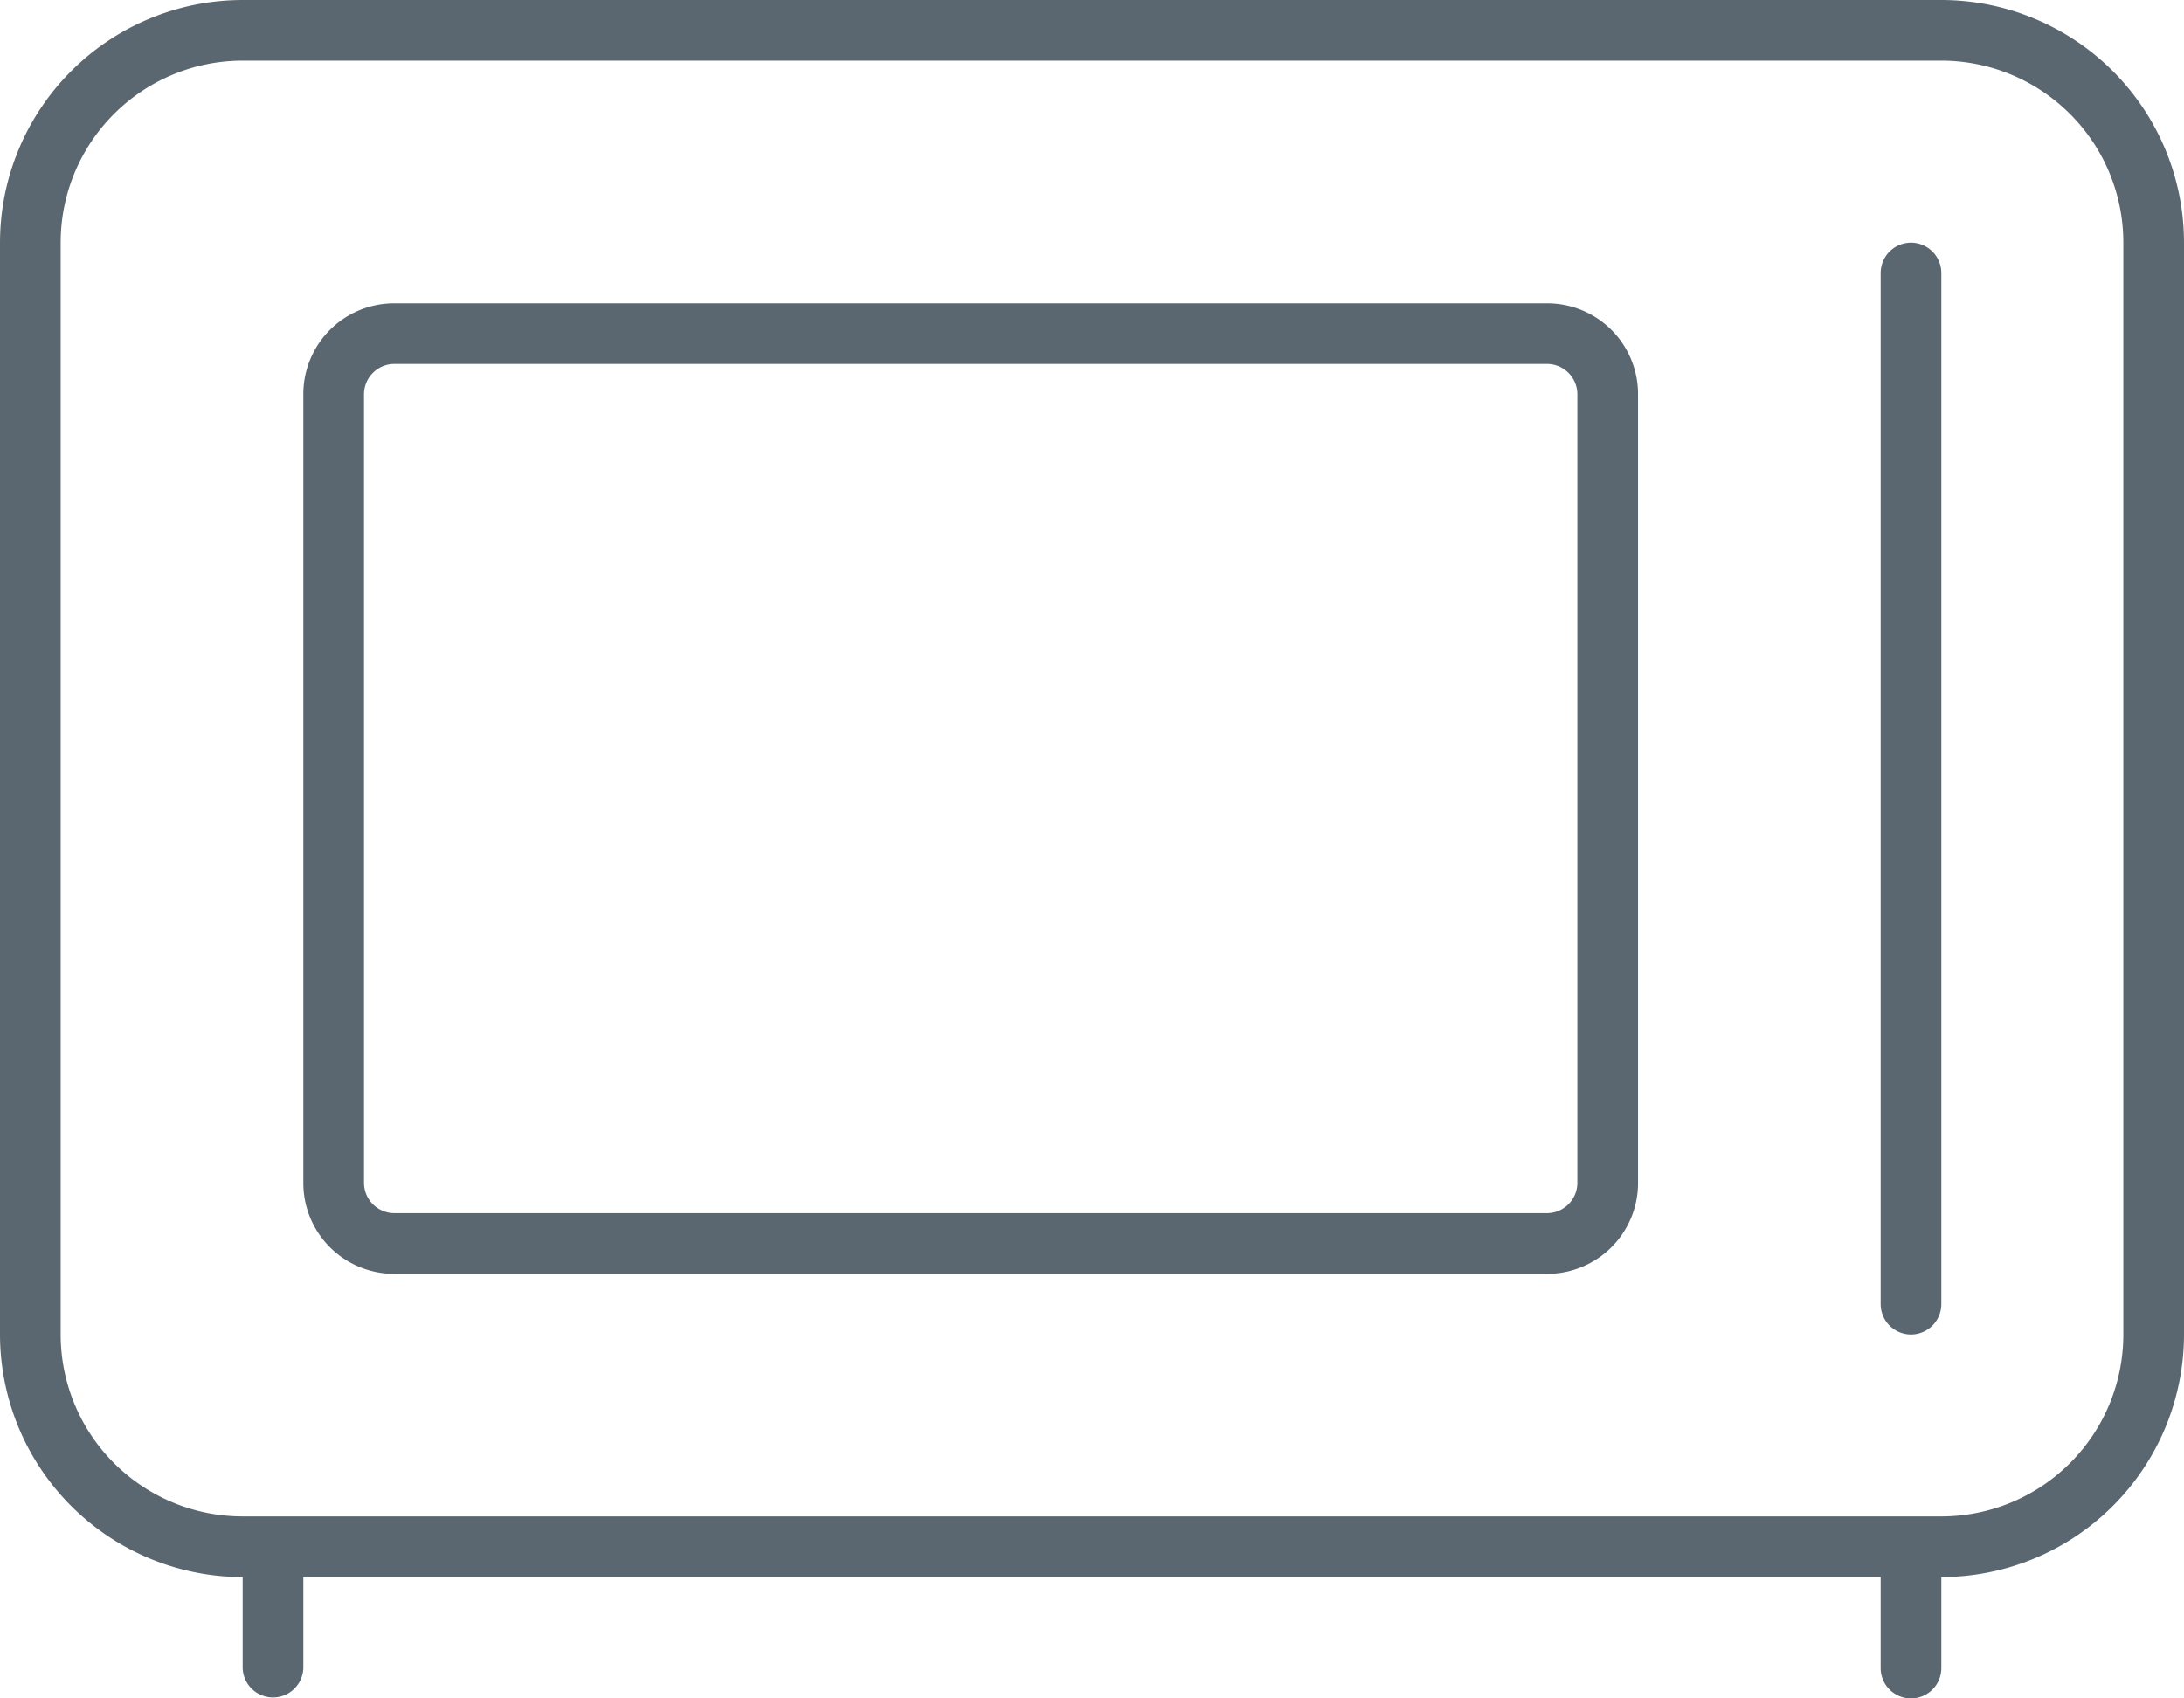 <svg xmlns="http://www.w3.org/2000/svg" width="67.5" height="52.5" viewBox="0 0 67.5 52.5">
  <path id="Microvawe" d="M60-46.875a5.626,5.626,0,0,1,5.625,5.625V-7.5A5.626,5.626,0,0,1,60-1.875H7.5A5.626,5.626,0,0,1,1.875-7.5V-41.25A5.626,5.626,0,0,1,7.5-46.875ZM7.5-48.75A7.507,7.507,0,0,0,0-41.25V-7.5A7.507,7.507,0,0,0,7.5,0V2.813a.938.938,0,0,0,1.875,0V0h48.75V2.813a.937.937,0,1,0,1.875,0V0a7.507,7.507,0,0,0,7.5-7.5V-41.25a7.507,7.507,0,0,0-7.5-7.5H7.5Zm50.625,8.438V-8.437a.94.94,0,0,0,.938.938A.94.94,0,0,0,60-8.437V-40.312a.94.94,0,0,0-.937-.937A.94.94,0,0,0,58.125-40.312ZM12.188-37.5H47.813a.94.94,0,0,1,.938.938v24.375a.94.94,0,0,1-.937.938H12.188a.94.94,0,0,1-.938-.937V-36.562A.94.94,0,0,1,12.188-37.5Zm-2.813.938v24.375a2.806,2.806,0,0,0,2.813,2.813H47.813a2.806,2.806,0,0,0,2.813-2.812V-36.562a2.806,2.806,0,0,0-2.812-2.812H12.188A2.806,2.806,0,0,0,9.375-36.562Z" transform="translate(0 48.75)" fill="#5b6770"/>
</svg>
